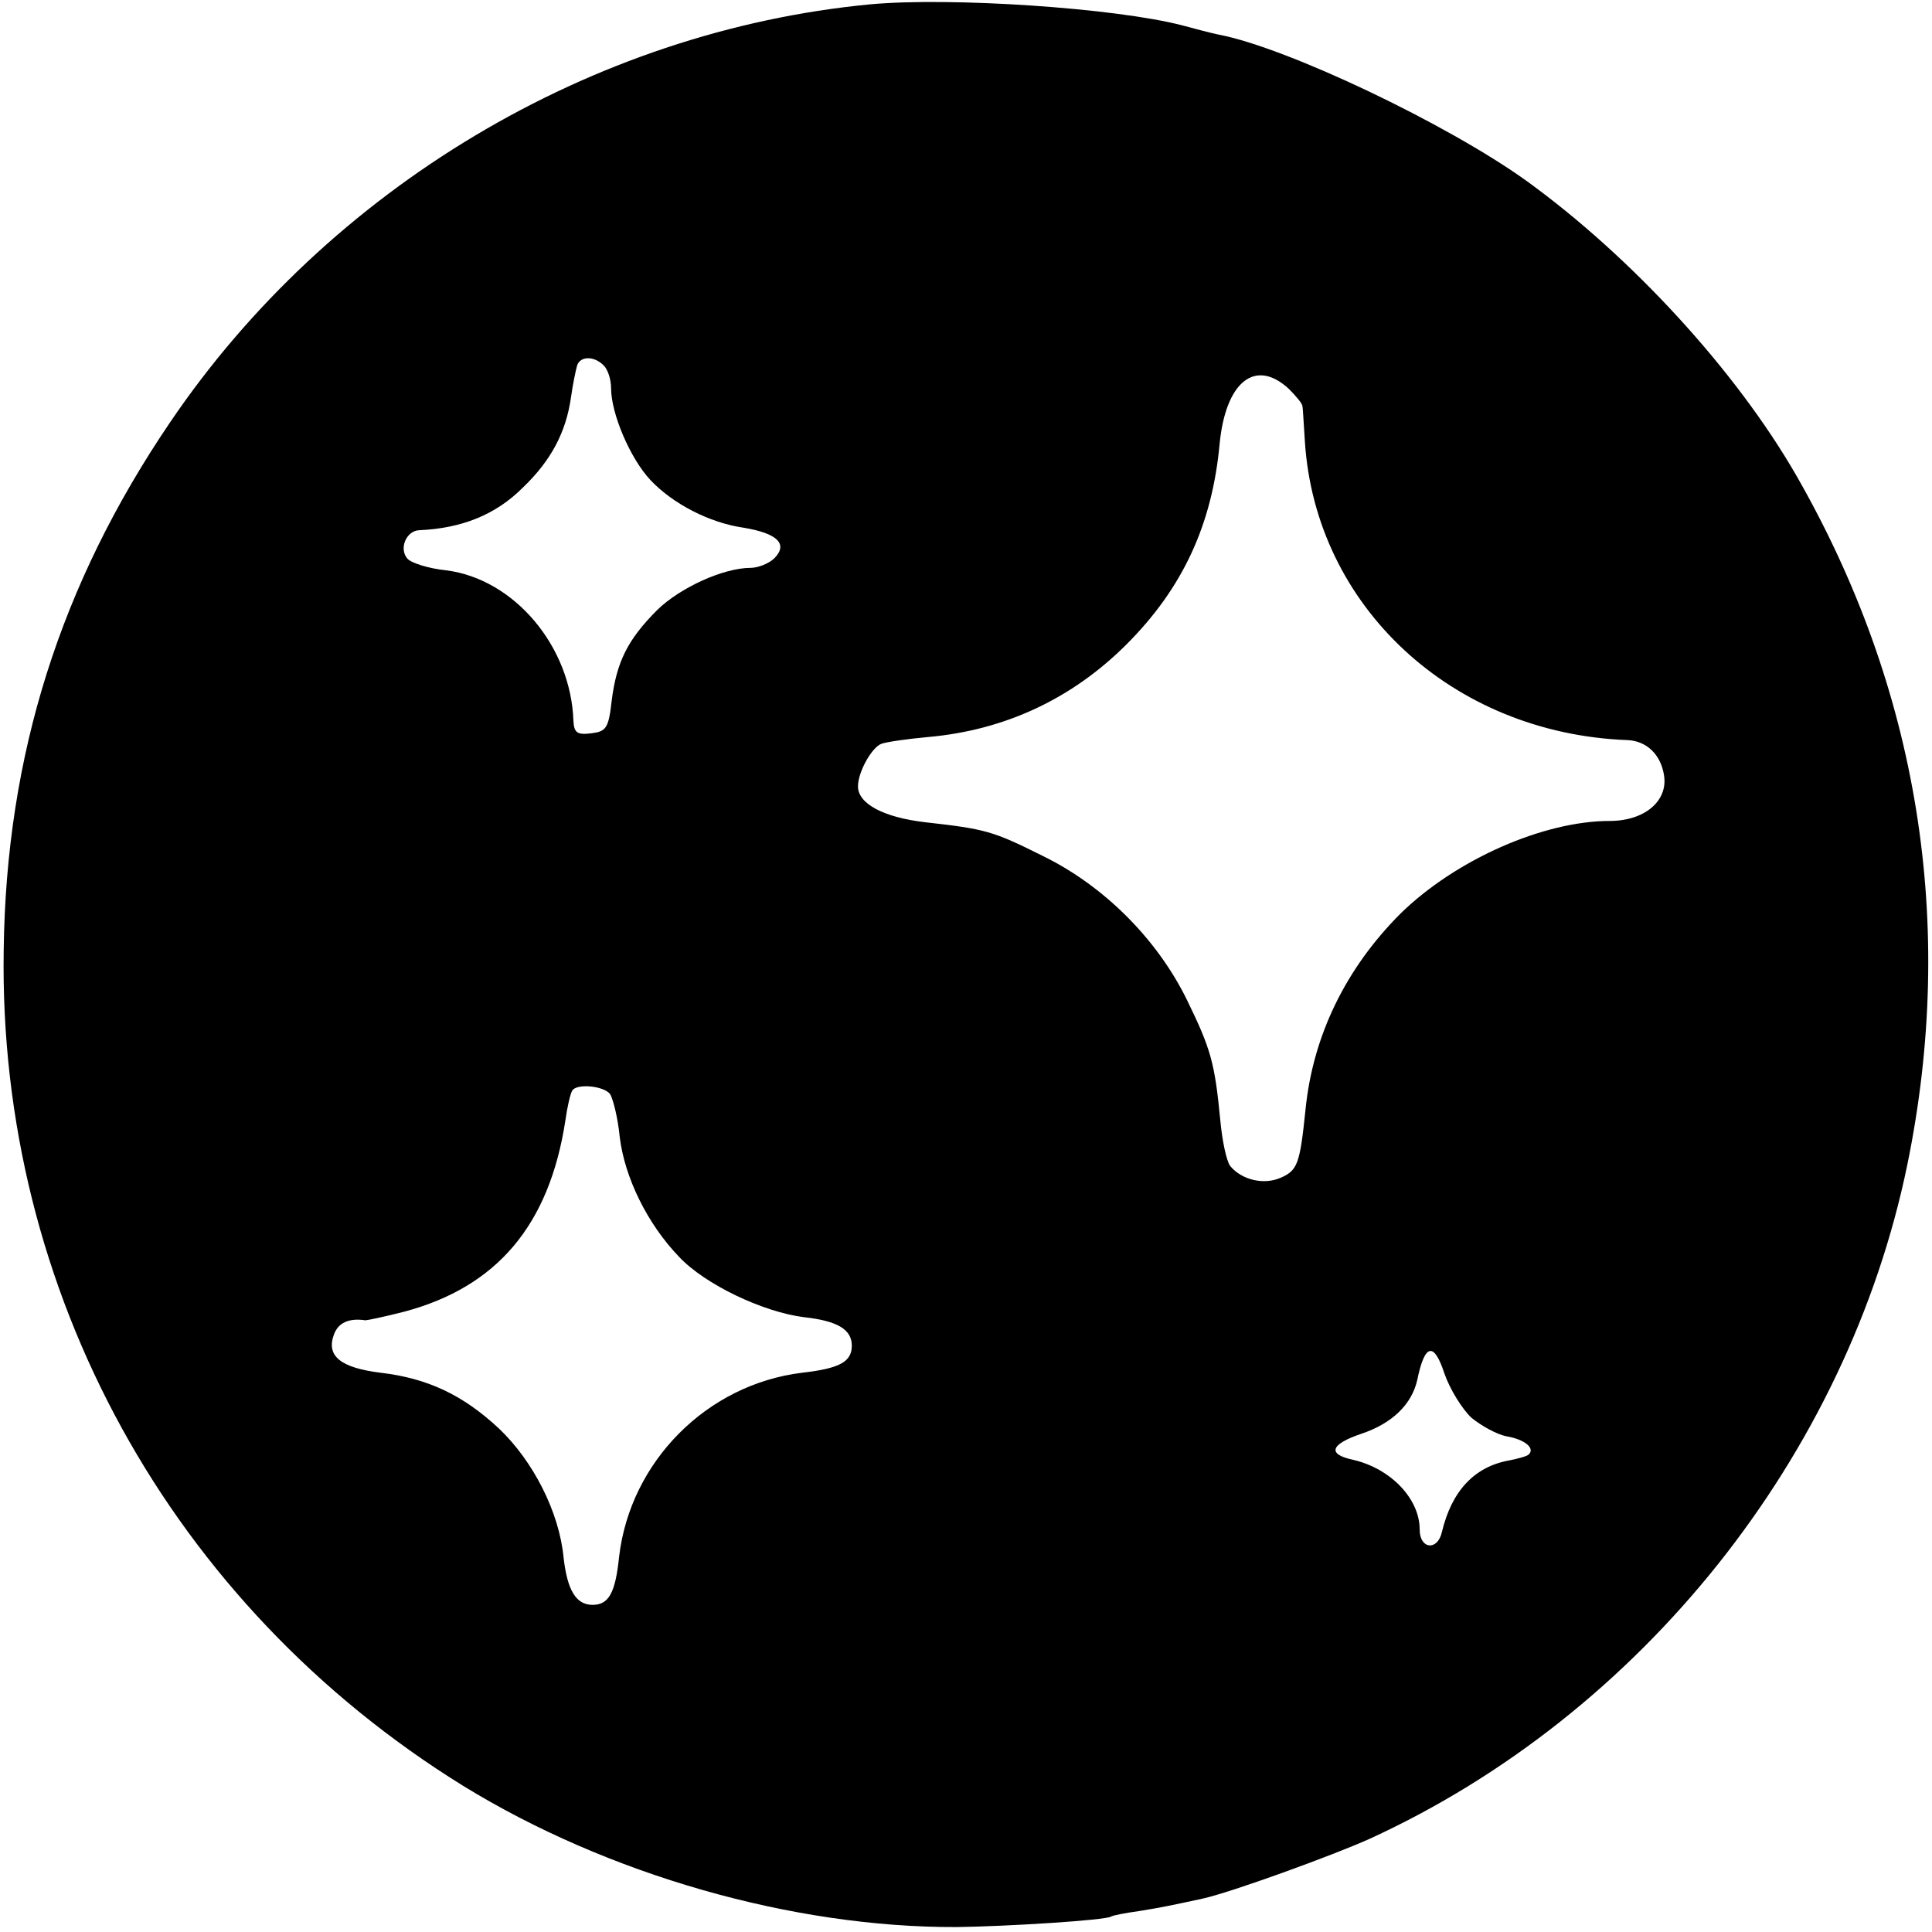 <?xml version="1.0" standalone="no"?>
<!DOCTYPE svg PUBLIC "-//W3C//DTD SVG 20010904//EN"
 "http://www.w3.org/TR/2001/REC-SVG-20010904/DTD/svg10.dtd">
<svg version="1.0" xmlns="http://www.w3.org/2000/svg"
 width="313pt" height="313pt" viewBox="0 0 313 313"
 preserveAspectRatio="xMidYMid meet">
<g transform="translate(0,313) scale(0.1,-0.1)"
fill="#000000" stroke="none">
<path d="M1410 3123 c-451 -43 -878 -298 -1135 -678 -177 -261 -265 -538 -269
-854 -9 -553 271 -1061 744 -1354 234 -144 534 -230 800 -229 81 1 241 11 250
17 3 2 24 6 46 9 37 6 51 9 102 20 46 10 211 70 271 97 441 202 774 621 871
1092 80 390 18 772 -180 1117 -98 170 -267 354 -437 477 -128 92 -388 216
-499 237 -10 2 -37 9 -59 15 -108 28 -374 46 -505 34z m-432 -585 c7 -7 12
-23 12 -37 0 -41 31 -114 64 -149 36 -38 95 -69 151 -77 54 -9 72 -26 50 -49
-9 -9 -27 -16 -39 -16 -44 0 -114 -32 -151 -68 -48 -48 -66 -84 -74 -147 -5
-45 -9 -50 -33 -53 -23 -3 -28 1 -29 20 -4 121 -96 230 -206 244 -29 3 -57 12
-63 19 -14 16 -2 45 19 46 69 3 124 25 168 69 46 44 70 90 78 146 3 22 8 45
10 52 5 15 27 16 43 0z m1110 -38 c12 -12 22 -24 22 -28 1 -4 2 -29 4 -57 17
-267 238 -473 522 -484 31 -1 55 -23 60 -58 6 -41 -32 -73 -88 -73 -108 0
-250 -63 -339 -150 -88 -88 -142 -197 -154 -318 -9 -88 -13 -98 -40 -110 -27
-12 -63 -4 -82 19 -6 8 -13 41 -16 74 -9 93 -15 115 -54 195 -48 98 -134 185
-235 234 -80 40 -92 43 -190 54 -67 8 -108 30 -108 58 0 23 22 63 38 69 8 3
43 8 76 11 124 11 233 62 321 150 91 91 139 194 151 326 10 100 58 138 112 88z
m-1100 -1142 c5 -7 13 -39 16 -70 8 -66 45 -141 96 -194 42 -45 137 -90 203
-98 54 -6 77 -20 77 -46 0 -26 -19 -37 -81 -44 -154 -19 -278 -144 -296 -298
-6 -59 -17 -78 -43 -78 -27 0 -41 24 -47 77 -7 73 -49 156 -105 209 -58 54
-115 81 -191 90 -65 8 -89 27 -76 62 7 19 24 27 51 23 3 0 32 6 63 14 150 40
235 140 261 310 3 22 8 43 11 48 7 12 50 8 61 -5z m1396 -525 c16 -13 41 -27
57 -30 29 -5 46 -19 36 -29 -2 -3 -17 -7 -32 -10 -56 -10 -93 -49 -109 -116
-7 -31 -36 -28 -36 4 0 50 -47 99 -108 113 -42 9 -37 25 13 42 51 17 82 48 91
87 12 59 27 63 44 11 9 -26 29 -58 44 -72z"/>
</g>
</svg>
